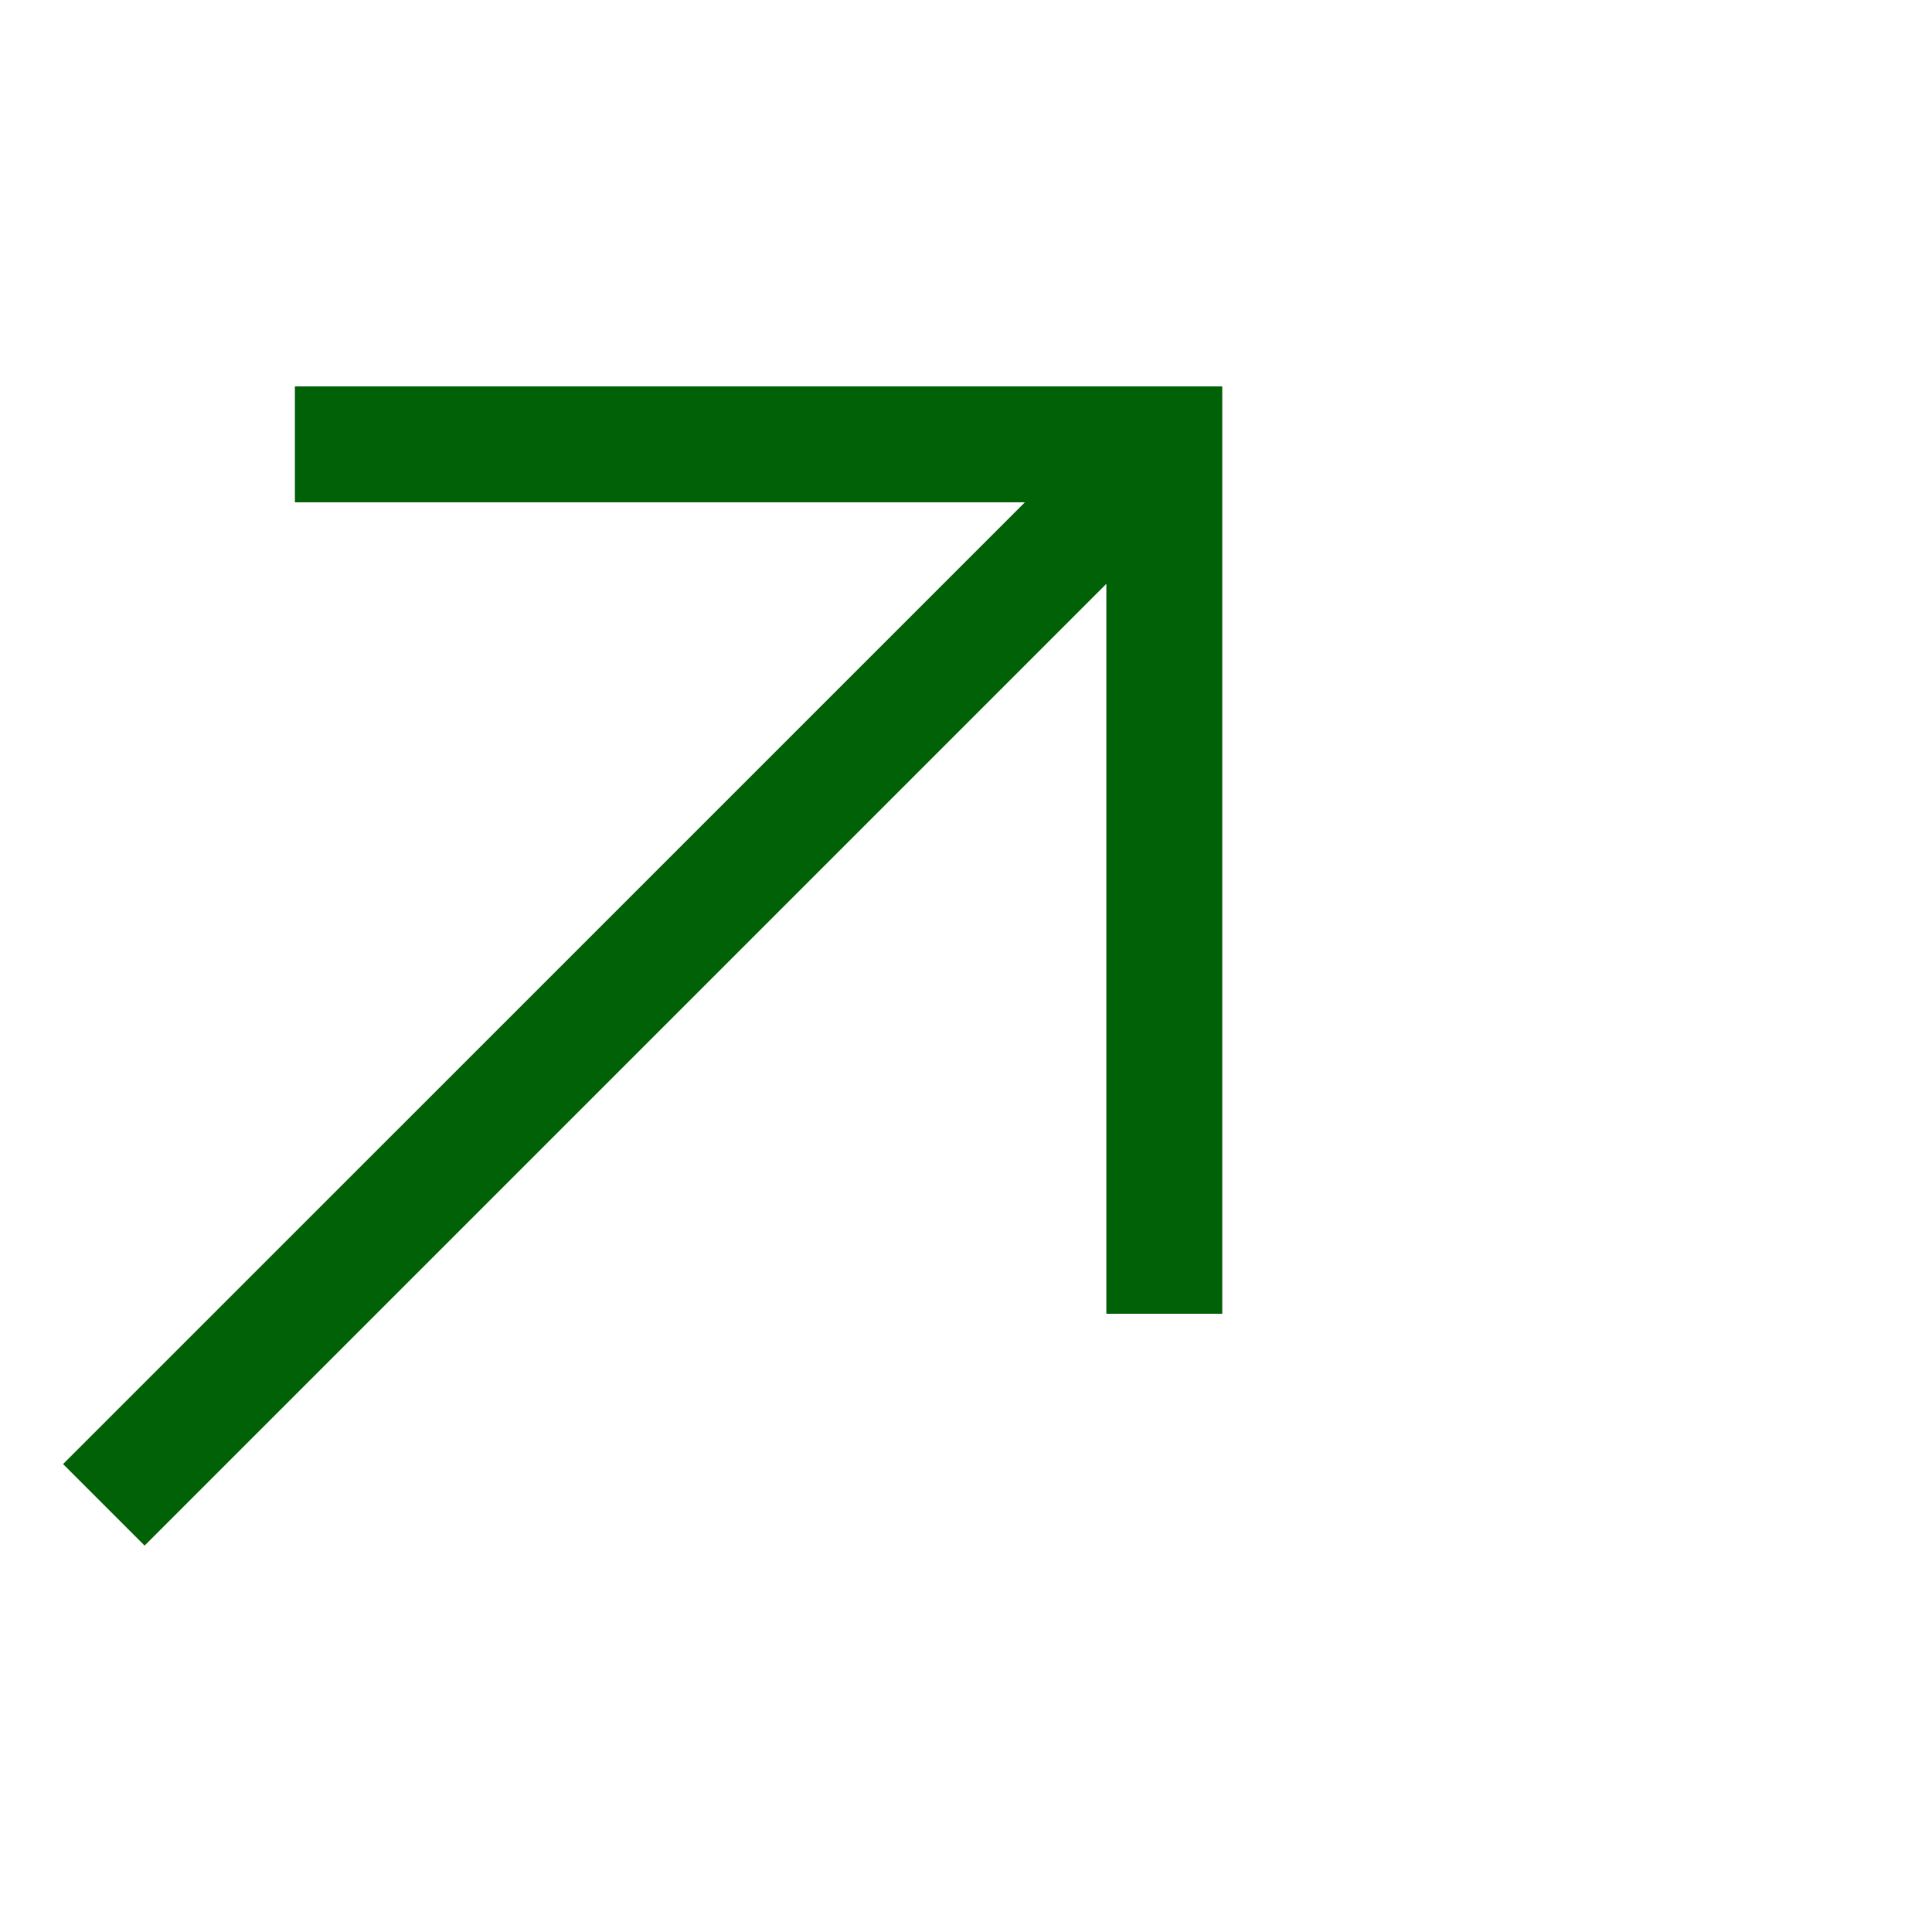 <svg width="25" height="25" viewBox="0 0 25 25" fill="none" xmlns="http://www.w3.org/2000/svg">
<g clip-path="url(#clip0_4992_3421)">
<path d="M3.816 5V6.5H13.262L0.816 18.945L1.871 20L14.316 7.555V17H15.816V5H3.816Z" fill="#006106"/>
</g>
<defs>
<clipPath id="clip0_4992_3421">
<rect width="24" height="25" fill="white" transform="matrix(1 0 0 -1 0.816 25)"/>
</clipPath>
</defs>
</svg>
